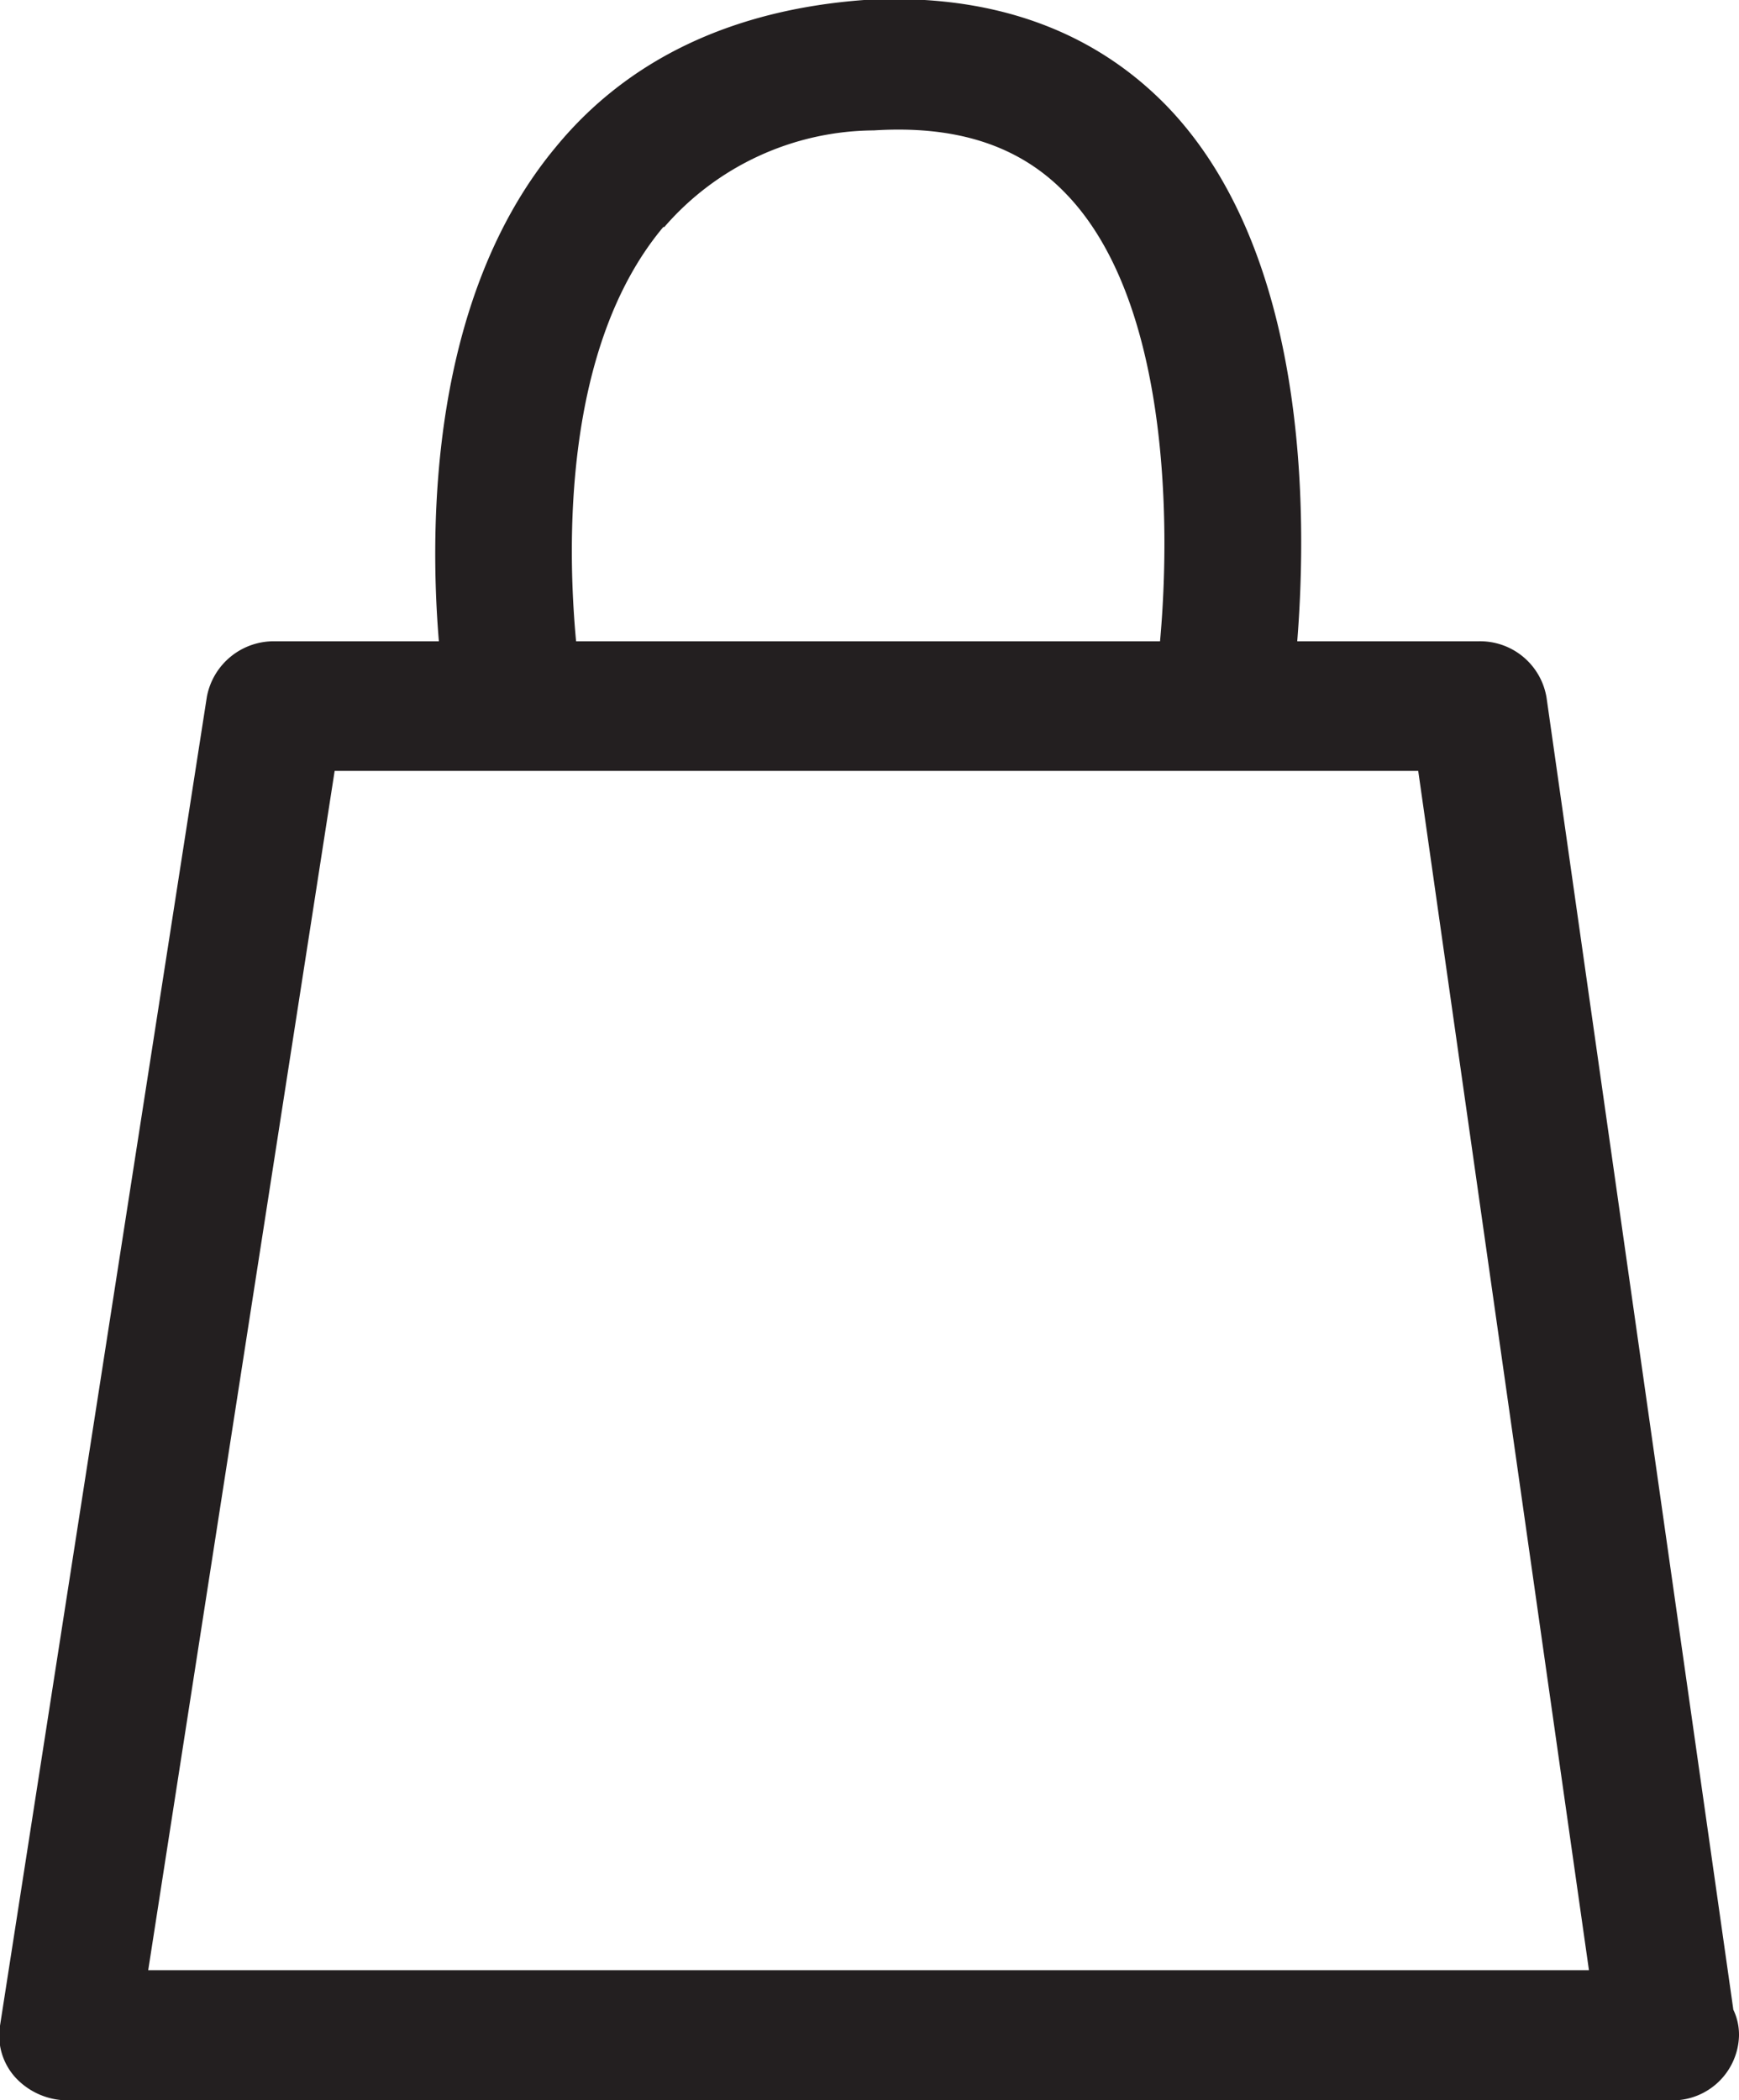 <svg viewBox="0 0 66.41 80.2" xmlns="http://www.w3.org/2000/svg"><path d="m5.66 75.24 7.12-45.8h41.38l6.52 45.8zm19.71-66.57a10.66 10.66 0 0 1 8-3.69c3.16-.2 5.56.58 7.31 2.39 3.91 4 4.05 12.41 3.62 17.12h-22.3c-.34-3.64-.5-11.25 3.33-15.82m40.86 68.05-7.13-50.08a2.57 2.57 0 0 0 -2.6-2.15h-6.92c.39-4.9.42-14.87-5-20.46-2.88-2.95-6.79-4.3-11.54-4.03-5 .37-9 2.24-11.77 5.61-4.8 5.76-4.84 14.41-4.47 18.88h-6.25a2.6 2.6 0 0 0 -2.61 2.12l-7.9 50.75a2.38 2.38 0 0 0 .61 2 2.72 2.72 0 0 0 2 .85h61.07a.2.2 0 0 0 .11 0 2.54 2.54 0 0 0 2.62-2.47 2.22 2.22 0 0 0 -.22-1" fill="#231f20"/></svg>